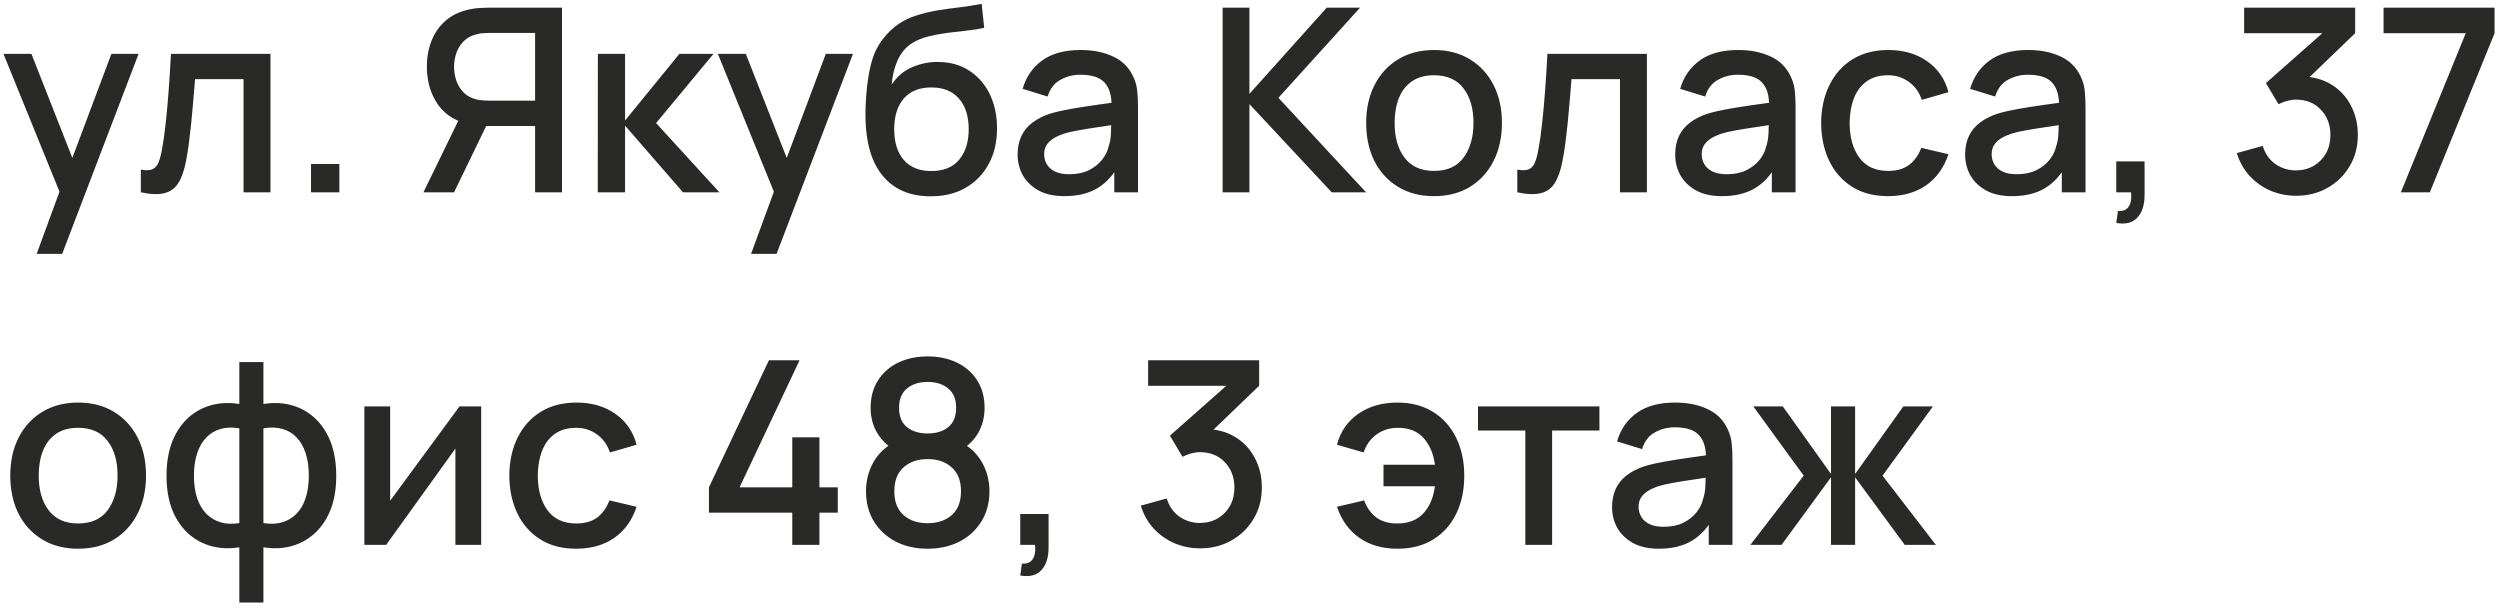 <?xml version="1.0" encoding="UTF-8"?> <svg xmlns="http://www.w3.org/2000/svg" width="156" height="38" viewBox="0 0 156 38" fill="none"> <path d="M2.288 15.84L3.96 11.288L3.984 12.632L0.216 3.36H1.96L4.776 10.52H4.264L6.952 3.36H8.648L3.88 15.84H2.288ZM8.789 12V10.584C9.109 10.643 9.351 10.635 9.517 10.56C9.687 10.48 9.813 10.336 9.893 10.128C9.978 9.92 10.05 9.651 10.109 9.32C10.199 8.835 10.277 8.283 10.341 7.664C10.41 7.04 10.471 6.365 10.525 5.64C10.578 4.915 10.626 4.155 10.669 3.36H16.877V12H15.197V4.936H12.173C12.141 5.357 12.103 5.805 12.061 6.28C12.023 6.749 11.981 7.216 11.933 7.68C11.885 8.144 11.834 8.579 11.781 8.984C11.727 9.389 11.671 9.736 11.613 10.024C11.506 10.6 11.349 11.059 11.141 11.4C10.938 11.736 10.65 11.952 10.277 12.048C9.903 12.149 9.407 12.133 8.789 12ZM19.408 12V10.232H21.176V12H19.408ZM35.069 12H33.389V7.864H30.133L29.453 7.784C28.515 7.619 27.811 7.205 27.341 6.544C26.872 5.877 26.637 5.085 26.637 4.168C26.637 3.549 26.744 2.984 26.957 2.472C27.171 1.96 27.491 1.536 27.917 1.2C28.344 0.864 28.88 0.645 29.525 0.544C29.675 0.517 29.832 0.501 29.997 0.496C30.163 0.485 30.301 0.48 30.413 0.48H35.069V12ZM28.333 12H26.421L28.917 6.88L30.605 7.312L28.333 12ZM33.389 6.28V2.056H30.477C30.371 2.056 30.251 2.061 30.117 2.072C29.989 2.083 29.867 2.104 29.749 2.136C29.408 2.216 29.133 2.365 28.925 2.584C28.717 2.797 28.565 3.045 28.469 3.328C28.379 3.605 28.333 3.885 28.333 4.168C28.333 4.451 28.379 4.733 28.469 5.016C28.565 5.299 28.717 5.549 28.925 5.768C29.133 5.981 29.408 6.128 29.749 6.208C29.867 6.235 29.989 6.253 30.117 6.264C30.251 6.275 30.371 6.28 30.477 6.28H33.389ZM37.3 12L37.307 3.36H39.004V7.52L42.395 3.36H44.523L40.94 7.68L44.892 12H42.62L39.004 7.84V12H37.3ZM46.866 15.84L48.538 11.288L48.562 12.632L44.794 3.36H46.538L49.354 10.52H48.842L51.53 3.36H53.226L48.458 15.84H46.866ZM58.031 12.248C57.21 12.243 56.511 12.064 55.935 11.712C55.359 11.36 54.909 10.853 54.583 10.192C54.263 9.525 54.077 8.723 54.023 7.784C53.997 7.331 53.999 6.829 54.031 6.28C54.063 5.725 54.122 5.189 54.207 4.672C54.298 4.155 54.413 3.723 54.551 3.376C54.706 2.992 54.917 2.64 55.183 2.32C55.45 1.995 55.743 1.723 56.063 1.504C56.405 1.269 56.783 1.088 57.199 0.96C57.615 0.827 58.05 0.723 58.503 0.648C58.962 0.573 59.423 0.509 59.887 0.456C60.357 0.397 60.813 0.325 61.255 0.24L61.415 1.736C61.122 1.805 60.775 1.861 60.375 1.904C59.981 1.947 59.57 1.995 59.143 2.048C58.722 2.101 58.319 2.176 57.935 2.272C57.551 2.368 57.218 2.504 56.935 2.68C56.535 2.925 56.229 3.283 56.015 3.752C55.807 4.221 55.682 4.731 55.639 5.28C55.97 4.779 56.391 4.419 56.903 4.2C57.415 3.976 57.946 3.864 58.495 3.864C59.263 3.864 59.925 4.045 60.479 4.408C61.039 4.771 61.469 5.264 61.767 5.888C62.066 6.512 62.215 7.219 62.215 8.008C62.215 8.861 62.039 9.608 61.687 10.248C61.341 10.883 60.853 11.379 60.223 11.736C59.594 12.088 58.863 12.259 58.031 12.248ZM58.119 10.672C58.887 10.672 59.466 10.435 59.855 9.96C60.25 9.485 60.447 8.853 60.447 8.064C60.447 7.253 60.245 6.616 59.839 6.152C59.434 5.688 58.861 5.456 58.119 5.456C57.367 5.456 56.791 5.688 56.391 6.152C55.997 6.616 55.799 7.253 55.799 8.064C55.799 8.885 55.999 9.525 56.399 9.984C56.799 10.443 57.373 10.672 58.119 10.672ZM66.419 12.24C65.779 12.24 65.243 12.123 64.811 11.888C64.379 11.648 64.051 11.333 63.827 10.944C63.609 10.549 63.499 10.117 63.499 9.648C63.499 9.211 63.577 8.827 63.731 8.496C63.886 8.165 64.115 7.885 64.419 7.656C64.723 7.421 65.097 7.232 65.539 7.088C65.923 6.976 66.358 6.877 66.843 6.792C67.329 6.707 67.838 6.627 68.371 6.552C68.91 6.477 69.443 6.403 69.971 6.328L69.363 6.664C69.374 5.987 69.23 5.485 68.931 5.16C68.638 4.829 68.131 4.664 67.411 4.664C66.958 4.664 66.542 4.771 66.163 4.984C65.785 5.192 65.521 5.539 65.371 6.024L63.811 5.544C64.025 4.803 64.43 4.213 65.027 3.776C65.63 3.339 66.43 3.12 67.427 3.12C68.201 3.12 68.873 3.253 69.443 3.52C70.019 3.781 70.441 4.197 70.707 4.768C70.846 5.051 70.931 5.349 70.963 5.664C70.995 5.979 71.011 6.317 71.011 6.68V12H69.531V10.024L69.819 10.28C69.462 10.941 69.006 11.435 68.451 11.76C67.902 12.08 67.225 12.24 66.419 12.24ZM66.715 10.872C67.19 10.872 67.598 10.789 67.939 10.624C68.281 10.453 68.555 10.237 68.763 9.976C68.971 9.715 69.107 9.443 69.171 9.16C69.262 8.904 69.313 8.616 69.323 8.296C69.339 7.976 69.347 7.72 69.347 7.528L69.891 7.728C69.363 7.808 68.883 7.88 68.451 7.944C68.019 8.008 67.627 8.072 67.275 8.136C66.929 8.195 66.619 8.267 66.347 8.352C66.118 8.432 65.913 8.528 65.731 8.64C65.555 8.752 65.414 8.888 65.307 9.048C65.206 9.208 65.155 9.403 65.155 9.632C65.155 9.856 65.211 10.064 65.323 10.256C65.435 10.443 65.606 10.592 65.835 10.704C66.065 10.816 66.358 10.872 66.715 10.872ZM76.292 12V0.48H77.964V5.856L82.788 0.48H84.868L79.772 6.104L85.244 12H83.1L77.964 6.496V12H76.292ZM89.481 12.24C88.617 12.24 87.868 12.045 87.233 11.656C86.599 11.267 86.108 10.731 85.761 10.048C85.42 9.36 85.249 8.568 85.249 7.672C85.249 6.771 85.425 5.979 85.777 5.296C86.129 4.608 86.623 4.075 87.257 3.696C87.892 3.312 88.633 3.12 89.481 3.12C90.345 3.12 91.095 3.315 91.729 3.704C92.364 4.093 92.855 4.629 93.201 5.312C93.548 5.995 93.721 6.781 93.721 7.672C93.721 8.573 93.545 9.368 93.193 10.056C92.847 10.739 92.356 11.275 91.721 11.664C91.087 12.048 90.34 12.24 89.481 12.24ZM89.481 10.664C90.308 10.664 90.924 10.387 91.329 9.832C91.74 9.272 91.945 8.552 91.945 7.672C91.945 6.771 91.737 6.051 91.321 5.512C90.911 4.968 90.297 4.696 89.481 4.696C88.921 4.696 88.46 4.824 88.097 5.08C87.735 5.331 87.465 5.68 87.289 6.128C87.113 6.571 87.025 7.085 87.025 7.672C87.025 8.579 87.233 9.304 87.649 9.848C88.065 10.392 88.676 10.664 89.481 10.664ZM94.679 12V10.584C94.999 10.643 95.242 10.635 95.407 10.56C95.578 10.48 95.703 10.336 95.783 10.128C95.869 9.92 95.941 9.651 95.999 9.32C96.09 8.835 96.167 8.283 96.231 7.664C96.301 7.04 96.362 6.365 96.415 5.64C96.469 4.915 96.517 4.155 96.559 3.36H102.767V12H101.087V4.936H98.063C98.031 5.357 97.994 5.805 97.951 6.28C97.914 6.749 97.871 7.216 97.823 7.68C97.775 8.144 97.725 8.579 97.671 8.984C97.618 9.389 97.562 9.736 97.503 10.024C97.397 10.6 97.239 11.059 97.031 11.4C96.829 11.736 96.541 11.952 96.167 12.048C95.794 12.149 95.298 12.133 94.679 12ZM107.451 12.24C106.811 12.24 106.275 12.123 105.843 11.888C105.411 11.648 105.083 11.333 104.859 10.944C104.64 10.549 104.531 10.117 104.531 9.648C104.531 9.211 104.608 8.827 104.763 8.496C104.917 8.165 105.147 7.885 105.451 7.656C105.755 7.421 106.128 7.232 106.571 7.088C106.955 6.976 107.389 6.877 107.875 6.792C108.36 6.707 108.869 6.627 109.403 6.552C109.941 6.477 110.475 6.403 111.003 6.328L110.395 6.664C110.405 5.987 110.261 5.485 109.963 5.16C109.669 4.829 109.163 4.664 108.443 4.664C107.989 4.664 107.573 4.771 107.195 4.984C106.816 5.192 106.552 5.539 106.403 6.024L104.843 5.544C105.056 4.803 105.461 4.213 106.059 3.776C106.661 3.339 107.461 3.12 108.459 3.12C109.232 3.12 109.904 3.253 110.475 3.52C111.051 3.781 111.472 4.197 111.739 4.768C111.877 5.051 111.963 5.349 111.995 5.664C112.027 5.979 112.043 6.317 112.043 6.68V12H110.563V10.024L110.851 10.28C110.493 10.941 110.037 11.435 109.483 11.76C108.933 12.08 108.256 12.24 107.451 12.24ZM107.747 10.872C108.221 10.872 108.629 10.789 108.971 10.624C109.312 10.453 109.587 10.237 109.795 9.976C110.003 9.715 110.139 9.443 110.203 9.16C110.293 8.904 110.344 8.616 110.355 8.296C110.371 7.976 110.379 7.72 110.379 7.528L110.923 7.728C110.395 7.808 109.915 7.88 109.483 7.944C109.051 8.008 108.659 8.072 108.307 8.136C107.96 8.195 107.651 8.267 107.379 8.352C107.149 8.432 106.944 8.528 106.763 8.64C106.587 8.752 106.445 8.888 106.339 9.048C106.237 9.208 106.187 9.403 106.187 9.632C106.187 9.856 106.243 10.064 106.355 10.256C106.467 10.443 106.637 10.592 106.867 10.704C107.096 10.816 107.389 10.872 107.747 10.872ZM117.816 12.24C116.931 12.24 116.179 12.043 115.56 11.648C114.941 11.253 114.467 10.712 114.136 10.024C113.811 9.336 113.645 8.555 113.64 7.68C113.645 6.789 113.816 6.003 114.152 5.32C114.488 4.632 114.968 4.093 115.592 3.704C116.216 3.315 116.965 3.12 117.84 3.12C118.784 3.12 119.589 3.355 120.256 3.824C120.928 4.293 121.371 4.936 121.584 5.752L119.92 6.232C119.755 5.747 119.483 5.371 119.104 5.104C118.731 4.832 118.301 4.696 117.816 4.696C117.267 4.696 116.816 4.827 116.464 5.088C116.112 5.344 115.851 5.696 115.68 6.144C115.509 6.592 115.421 7.104 115.416 7.68C115.421 8.571 115.624 9.291 116.024 9.84C116.429 10.389 117.027 10.664 117.816 10.664C118.355 10.664 118.789 10.541 119.12 10.296C119.456 10.045 119.712 9.688 119.888 9.224L121.584 9.624C121.301 10.467 120.835 11.115 120.184 11.568C119.533 12.016 118.744 12.24 117.816 12.24ZM125.544 12.24C124.904 12.24 124.368 12.123 123.936 11.888C123.504 11.648 123.176 11.333 122.952 10.944C122.734 10.549 122.624 10.117 122.624 9.648C122.624 9.211 122.702 8.827 122.856 8.496C123.011 8.165 123.24 7.885 123.544 7.656C123.848 7.421 124.222 7.232 124.664 7.088C125.048 6.976 125.483 6.877 125.968 6.792C126.454 6.707 126.963 6.627 127.496 6.552C128.035 6.477 128.568 6.403 129.096 6.328L128.488 6.664C128.499 5.987 128.355 5.485 128.056 5.16C127.763 4.829 127.256 4.664 126.536 4.664C126.083 4.664 125.667 4.771 125.288 4.984C124.91 5.192 124.646 5.539 124.496 6.024L122.936 5.544C123.15 4.803 123.555 4.213 124.152 3.776C124.755 3.339 125.555 3.12 126.552 3.12C127.326 3.12 127.998 3.253 128.568 3.52C129.144 3.781 129.566 4.197 129.832 4.768C129.971 5.051 130.056 5.349 130.088 5.664C130.12 5.979 130.136 6.317 130.136 6.68V12H128.656V10.024L128.944 10.28C128.587 10.941 128.131 11.435 127.576 11.76C127.027 12.08 126.35 12.24 125.544 12.24ZM125.84 10.872C126.315 10.872 126.723 10.789 127.064 10.624C127.406 10.453 127.68 10.237 127.888 9.976C128.096 9.715 128.232 9.443 128.296 9.16C128.387 8.904 128.438 8.616 128.448 8.296C128.464 7.976 128.472 7.72 128.472 7.528L129.016 7.728C128.488 7.808 128.008 7.88 127.576 7.944C127.144 8.008 126.752 8.072 126.4 8.136C126.054 8.195 125.744 8.267 125.472 8.352C125.243 8.432 125.038 8.528 124.856 8.64C124.68 8.752 124.539 8.888 124.432 9.048C124.331 9.208 124.28 9.403 124.28 9.632C124.28 9.856 124.336 10.064 124.448 10.256C124.56 10.443 124.731 10.592 124.96 10.704C125.19 10.816 125.483 10.872 125.84 10.872ZM132.054 13.912L132.158 13.168C132.387 13.184 132.566 13.141 132.694 13.04C132.822 12.939 132.907 12.797 132.95 12.616C132.992 12.435 133 12.229 132.974 12H132.054V10.072H133.822V12.16C133.822 12.789 133.67 13.264 133.366 13.584C133.067 13.904 132.63 14.013 132.054 13.912ZM143.282 12.216C142.711 12.216 142.175 12.109 141.674 11.896C141.172 11.677 140.738 11.368 140.37 10.968C140.007 10.568 139.743 10.096 139.578 9.552L141.194 9.104C141.348 9.6 141.618 9.981 142.002 10.248C142.386 10.509 142.812 10.637 143.282 10.632C143.703 10.627 144.074 10.528 144.394 10.336C144.714 10.144 144.964 9.885 145.146 9.56C145.327 9.229 145.418 8.851 145.418 8.424C145.418 7.784 145.218 7.256 144.818 6.84C144.423 6.424 143.906 6.216 143.266 6.216C143.084 6.216 142.898 6.243 142.706 6.296C142.519 6.349 142.343 6.419 142.178 6.504L141.394 5.184L145.458 1.592L145.634 2.072H140.034V0.48H146.962V2.072L143.586 5.32L143.57 4.776C144.295 4.776 144.924 4.939 145.458 5.264C145.991 5.584 146.402 6.021 146.69 6.576C146.983 7.125 147.13 7.741 147.13 8.424C147.13 9.16 146.956 9.813 146.61 10.384C146.268 10.955 145.807 11.403 145.226 11.728C144.65 12.053 144.002 12.216 143.282 12.216ZM149.814 12L153.862 2.072H148.734V0.48H155.662V2.072L151.622 12H149.814ZM4.872 34.24C4.008 34.24 3.259 34.045 2.624 33.656C1.989 33.267 1.499 32.731 1.152 32.048C0.811 31.36 0.64 30.568 0.64 29.672C0.64 28.771 0.816 27.979 1.168 27.296C1.52 26.608 2.013 26.075 2.648 25.696C3.283 25.312 4.024 25.12 4.872 25.12C5.736 25.12 6.485 25.315 7.12 25.704C7.755 26.093 8.245 26.629 8.592 27.312C8.939 27.995 9.112 28.781 9.112 29.672C9.112 30.573 8.936 31.368 8.584 32.056C8.237 32.739 7.747 33.275 7.112 33.664C6.477 34.048 5.731 34.24 4.872 34.24ZM4.872 32.664C5.699 32.664 6.315 32.387 6.72 31.832C7.131 31.272 7.336 30.552 7.336 29.672C7.336 28.771 7.128 28.051 6.712 27.512C6.301 26.968 5.688 26.696 4.872 26.696C4.312 26.696 3.851 26.824 3.488 27.08C3.125 27.331 2.856 27.68 2.68 28.128C2.504 28.571 2.416 29.085 2.416 29.672C2.416 30.579 2.624 31.304 3.04 31.848C3.456 32.392 4.067 32.664 4.872 32.664ZM14.934 37.6V34.152C14.091 34.285 13.326 34.195 12.638 33.88C11.95 33.565 11.403 33.053 10.998 32.344C10.593 31.635 10.39 30.749 10.39 29.688C10.39 28.627 10.593 27.739 10.998 27.024C11.403 26.309 11.95 25.795 12.638 25.48C13.326 25.165 14.091 25.075 14.934 25.208V22.592H16.438V25.208C17.281 25.075 18.046 25.165 18.734 25.48C19.422 25.795 19.969 26.309 20.374 27.024C20.779 27.739 20.982 28.627 20.982 29.688C20.982 30.749 20.779 31.635 20.374 32.344C19.969 33.053 19.422 33.565 18.734 33.88C18.046 34.195 17.281 34.285 16.438 34.152V37.6H14.934ZM14.934 32.64V26.728C14.502 26.653 14.11 26.667 13.758 26.768C13.411 26.869 13.115 27.048 12.87 27.304C12.625 27.555 12.435 27.883 12.302 28.288C12.169 28.688 12.102 29.155 12.102 29.688C12.102 30.221 12.169 30.688 12.302 31.088C12.441 31.488 12.635 31.816 12.886 32.072C13.142 32.323 13.443 32.499 13.79 32.6C14.137 32.696 14.518 32.709 14.934 32.64ZM16.438 32.64C16.854 32.709 17.235 32.696 17.582 32.6C17.929 32.504 18.227 32.331 18.478 32.08C18.734 31.829 18.929 31.504 19.062 31.104C19.201 30.699 19.27 30.227 19.27 29.688C19.27 29.144 19.203 28.672 19.07 28.272C18.937 27.867 18.747 27.539 18.502 27.288C18.257 27.032 17.958 26.856 17.606 26.76C17.259 26.664 16.87 26.653 16.438 26.728V32.64ZM30.025 25.36V34H28.417V27.992L24.097 34H22.737V25.36H24.345V31.248L28.673 25.36H30.025ZM35.957 34.24C35.071 34.24 34.319 34.043 33.701 33.648C33.082 33.253 32.607 32.712 32.277 32.024C31.951 31.336 31.786 30.555 31.781 29.68C31.786 28.789 31.957 28.003 32.293 27.32C32.629 26.632 33.109 26.093 33.733 25.704C34.357 25.315 35.106 25.12 35.981 25.12C36.925 25.12 37.73 25.355 38.397 25.824C39.069 26.293 39.511 26.936 39.725 27.752L38.061 28.232C37.895 27.747 37.623 27.371 37.245 27.104C36.871 26.832 36.442 26.696 35.957 26.696C35.407 26.696 34.957 26.827 34.605 27.088C34.253 27.344 33.991 27.696 33.821 28.144C33.65 28.592 33.562 29.104 33.557 29.68C33.562 30.571 33.765 31.291 34.165 31.84C34.57 32.389 35.167 32.664 35.957 32.664C36.495 32.664 36.93 32.541 37.261 32.296C37.597 32.045 37.853 31.688 38.029 31.224L39.725 31.624C39.442 32.467 38.975 33.115 38.325 33.568C37.674 34.016 36.885 34.24 35.957 34.24ZM49.438 34V31.992H44.237V30.408L47.981 22.48H49.894L46.15 30.408H49.438V27.288H51.133V30.408H52.278V31.992H51.133V34H49.438ZM57.886 34.24C57.134 34.24 56.468 34.091 55.886 33.792C55.31 33.488 54.857 33.067 54.526 32.528C54.201 31.989 54.038 31.365 54.038 30.656C54.038 29.995 54.193 29.389 54.502 28.84C54.812 28.291 55.273 27.859 55.886 27.544L55.854 28.12C55.364 27.816 54.985 27.437 54.718 26.984C54.457 26.525 54.326 26.013 54.326 25.448C54.326 24.792 54.478 24.224 54.782 23.744C55.086 23.264 55.505 22.893 56.038 22.632C56.577 22.371 57.193 22.24 57.886 22.24C58.58 22.24 59.193 22.371 59.726 22.632C60.26 22.893 60.678 23.264 60.982 23.744C61.286 24.224 61.438 24.792 61.438 25.448C61.438 26.013 61.313 26.523 61.062 26.976C60.812 27.429 60.428 27.811 59.91 28.12L59.886 27.56C60.494 27.859 60.956 28.285 61.27 28.84C61.585 29.389 61.742 29.995 61.742 30.656C61.742 31.365 61.577 31.989 61.246 32.528C60.916 33.067 60.459 33.488 59.878 33.792C59.297 34.091 58.633 34.24 57.886 34.24ZM57.886 32.648C58.505 32.648 59.006 32.48 59.39 32.144C59.774 31.803 59.966 31.307 59.966 30.656C59.966 30.005 59.774 29.509 59.39 29.168C59.011 28.821 58.51 28.648 57.886 28.648C57.262 28.648 56.758 28.821 56.374 29.168C55.995 29.509 55.806 30.005 55.806 30.656C55.806 31.307 55.998 31.803 56.382 32.144C56.766 32.48 57.267 32.648 57.886 32.648ZM57.886 27.048C58.414 27.048 58.841 26.917 59.166 26.656C59.497 26.389 59.662 25.987 59.662 25.448C59.662 24.909 59.497 24.507 59.166 24.24C58.841 23.968 58.414 23.832 57.886 23.832C57.358 23.832 56.929 23.968 56.598 24.24C56.267 24.507 56.102 24.909 56.102 25.448C56.102 25.987 56.267 26.389 56.598 26.656C56.929 26.917 57.358 27.048 57.886 27.048ZM63.663 35.912L63.767 35.168C63.996 35.184 64.175 35.141 64.303 35.04C64.431 34.939 64.516 34.797 64.559 34.616C64.602 34.435 64.61 34.229 64.583 34H63.663V32.072H65.431V34.16C65.431 34.789 65.279 35.264 64.975 35.584C64.677 35.904 64.239 36.013 63.663 35.912ZM74.891 34.216C74.32 34.216 73.784 34.109 73.283 33.896C72.781 33.677 72.347 33.368 71.979 32.968C71.616 32.568 71.352 32.096 71.187 31.552L72.803 31.104C72.957 31.6 73.227 31.981 73.611 32.248C73.995 32.509 74.421 32.637 74.891 32.632C75.312 32.627 75.683 32.528 76.003 32.336C76.323 32.144 76.573 31.885 76.755 31.56C76.936 31.229 77.027 30.851 77.027 30.424C77.027 29.784 76.827 29.256 76.427 28.84C76.032 28.424 75.515 28.216 74.875 28.216C74.694 28.216 74.507 28.243 74.315 28.296C74.128 28.349 73.952 28.419 73.787 28.504L73.003 27.184L77.067 23.592L77.243 24.072H71.643V22.48H78.571V24.072L75.195 27.32L75.179 26.776C75.904 26.776 76.534 26.939 77.067 27.264C77.6 27.584 78.011 28.021 78.299 28.576C78.592 29.125 78.739 29.741 78.739 30.424C78.739 31.16 78.566 31.813 78.219 32.384C77.877 32.955 77.416 33.403 76.835 33.728C76.259 34.053 75.611 34.216 74.891 34.216ZM87.202 34.24C86.274 34.24 85.485 34.016 84.834 33.568C84.184 33.115 83.714 32.467 83.426 31.624L85.122 31.224C85.298 31.688 85.554 32.045 85.89 32.296C86.226 32.541 86.661 32.664 87.194 32.664C87.888 32.664 88.429 32.453 88.818 32.032C89.208 31.611 89.448 31.048 89.538 30.344H86.33V29H89.538C89.453 28.328 89.221 27.776 88.842 27.344C88.464 26.912 87.928 26.696 87.234 26.696C86.733 26.696 86.293 26.829 85.914 27.096C85.536 27.357 85.261 27.736 85.09 28.232L83.426 27.752C83.64 26.936 84.082 26.293 84.754 25.824C85.426 25.355 86.24 25.12 87.194 25.12C88.058 25.12 88.802 25.315 89.426 25.704C90.05 26.093 90.53 26.632 90.866 27.32C91.202 28.008 91.37 28.797 91.37 29.688C91.37 30.573 91.205 31.36 90.874 32.048C90.544 32.731 90.066 33.267 89.442 33.656C88.818 34.045 88.072 34.24 87.202 34.24ZM95.18 34V26.864H92.228V25.36H99.804V26.864H96.852V34H95.18ZM103.513 34.24C102.873 34.24 102.337 34.123 101.905 33.888C101.473 33.648 101.145 33.333 100.921 32.944C100.702 32.549 100.593 32.117 100.593 31.648C100.593 31.211 100.67 30.827 100.825 30.496C100.98 30.165 101.209 29.885 101.513 29.656C101.817 29.421 102.19 29.232 102.633 29.088C103.017 28.976 103.452 28.877 103.937 28.792C104.422 28.707 104.932 28.627 105.465 28.552C106.004 28.477 106.537 28.403 107.065 28.328L106.457 28.664C106.468 27.987 106.324 27.485 106.025 27.16C105.732 26.829 105.225 26.664 104.505 26.664C104.052 26.664 103.636 26.771 103.257 26.984C102.878 27.192 102.614 27.539 102.465 28.024L100.905 27.544C101.118 26.803 101.524 26.213 102.121 25.776C102.724 25.339 103.524 25.12 104.521 25.12C105.294 25.12 105.966 25.253 106.537 25.52C107.113 25.781 107.534 26.197 107.801 26.768C107.94 27.051 108.025 27.349 108.057 27.664C108.089 27.979 108.105 28.317 108.105 28.68V34H106.625V32.024L106.913 32.28C106.556 32.941 106.1 33.435 105.545 33.76C104.996 34.08 104.318 34.24 103.513 34.24ZM103.809 32.872C104.284 32.872 104.692 32.789 105.033 32.624C105.374 32.453 105.649 32.237 105.857 31.976C106.065 31.715 106.201 31.443 106.265 31.16C106.356 30.904 106.406 30.616 106.417 30.296C106.433 29.976 106.441 29.72 106.441 29.528L106.985 29.728C106.457 29.808 105.977 29.88 105.545 29.944C105.113 30.008 104.721 30.072 104.369 30.136C104.022 30.195 103.713 30.267 103.441 30.352C103.212 30.432 103.006 30.528 102.825 30.64C102.649 30.752 102.508 30.888 102.401 31.048C102.3 31.208 102.249 31.403 102.249 31.632C102.249 31.856 102.305 32.064 102.417 32.256C102.529 32.443 102.7 32.592 102.929 32.704C103.158 32.816 103.452 32.872 103.809 32.872ZM109.223 34L112.551 29.68L109.407 25.36H111.247L114.255 29.576V25.36H115.759V29.576L118.767 25.36H120.615L117.47 29.68L120.799 34H118.855L115.759 29.784V34H114.255V29.784L111.167 34H109.223Z" fill="#292927"></path> </svg> 